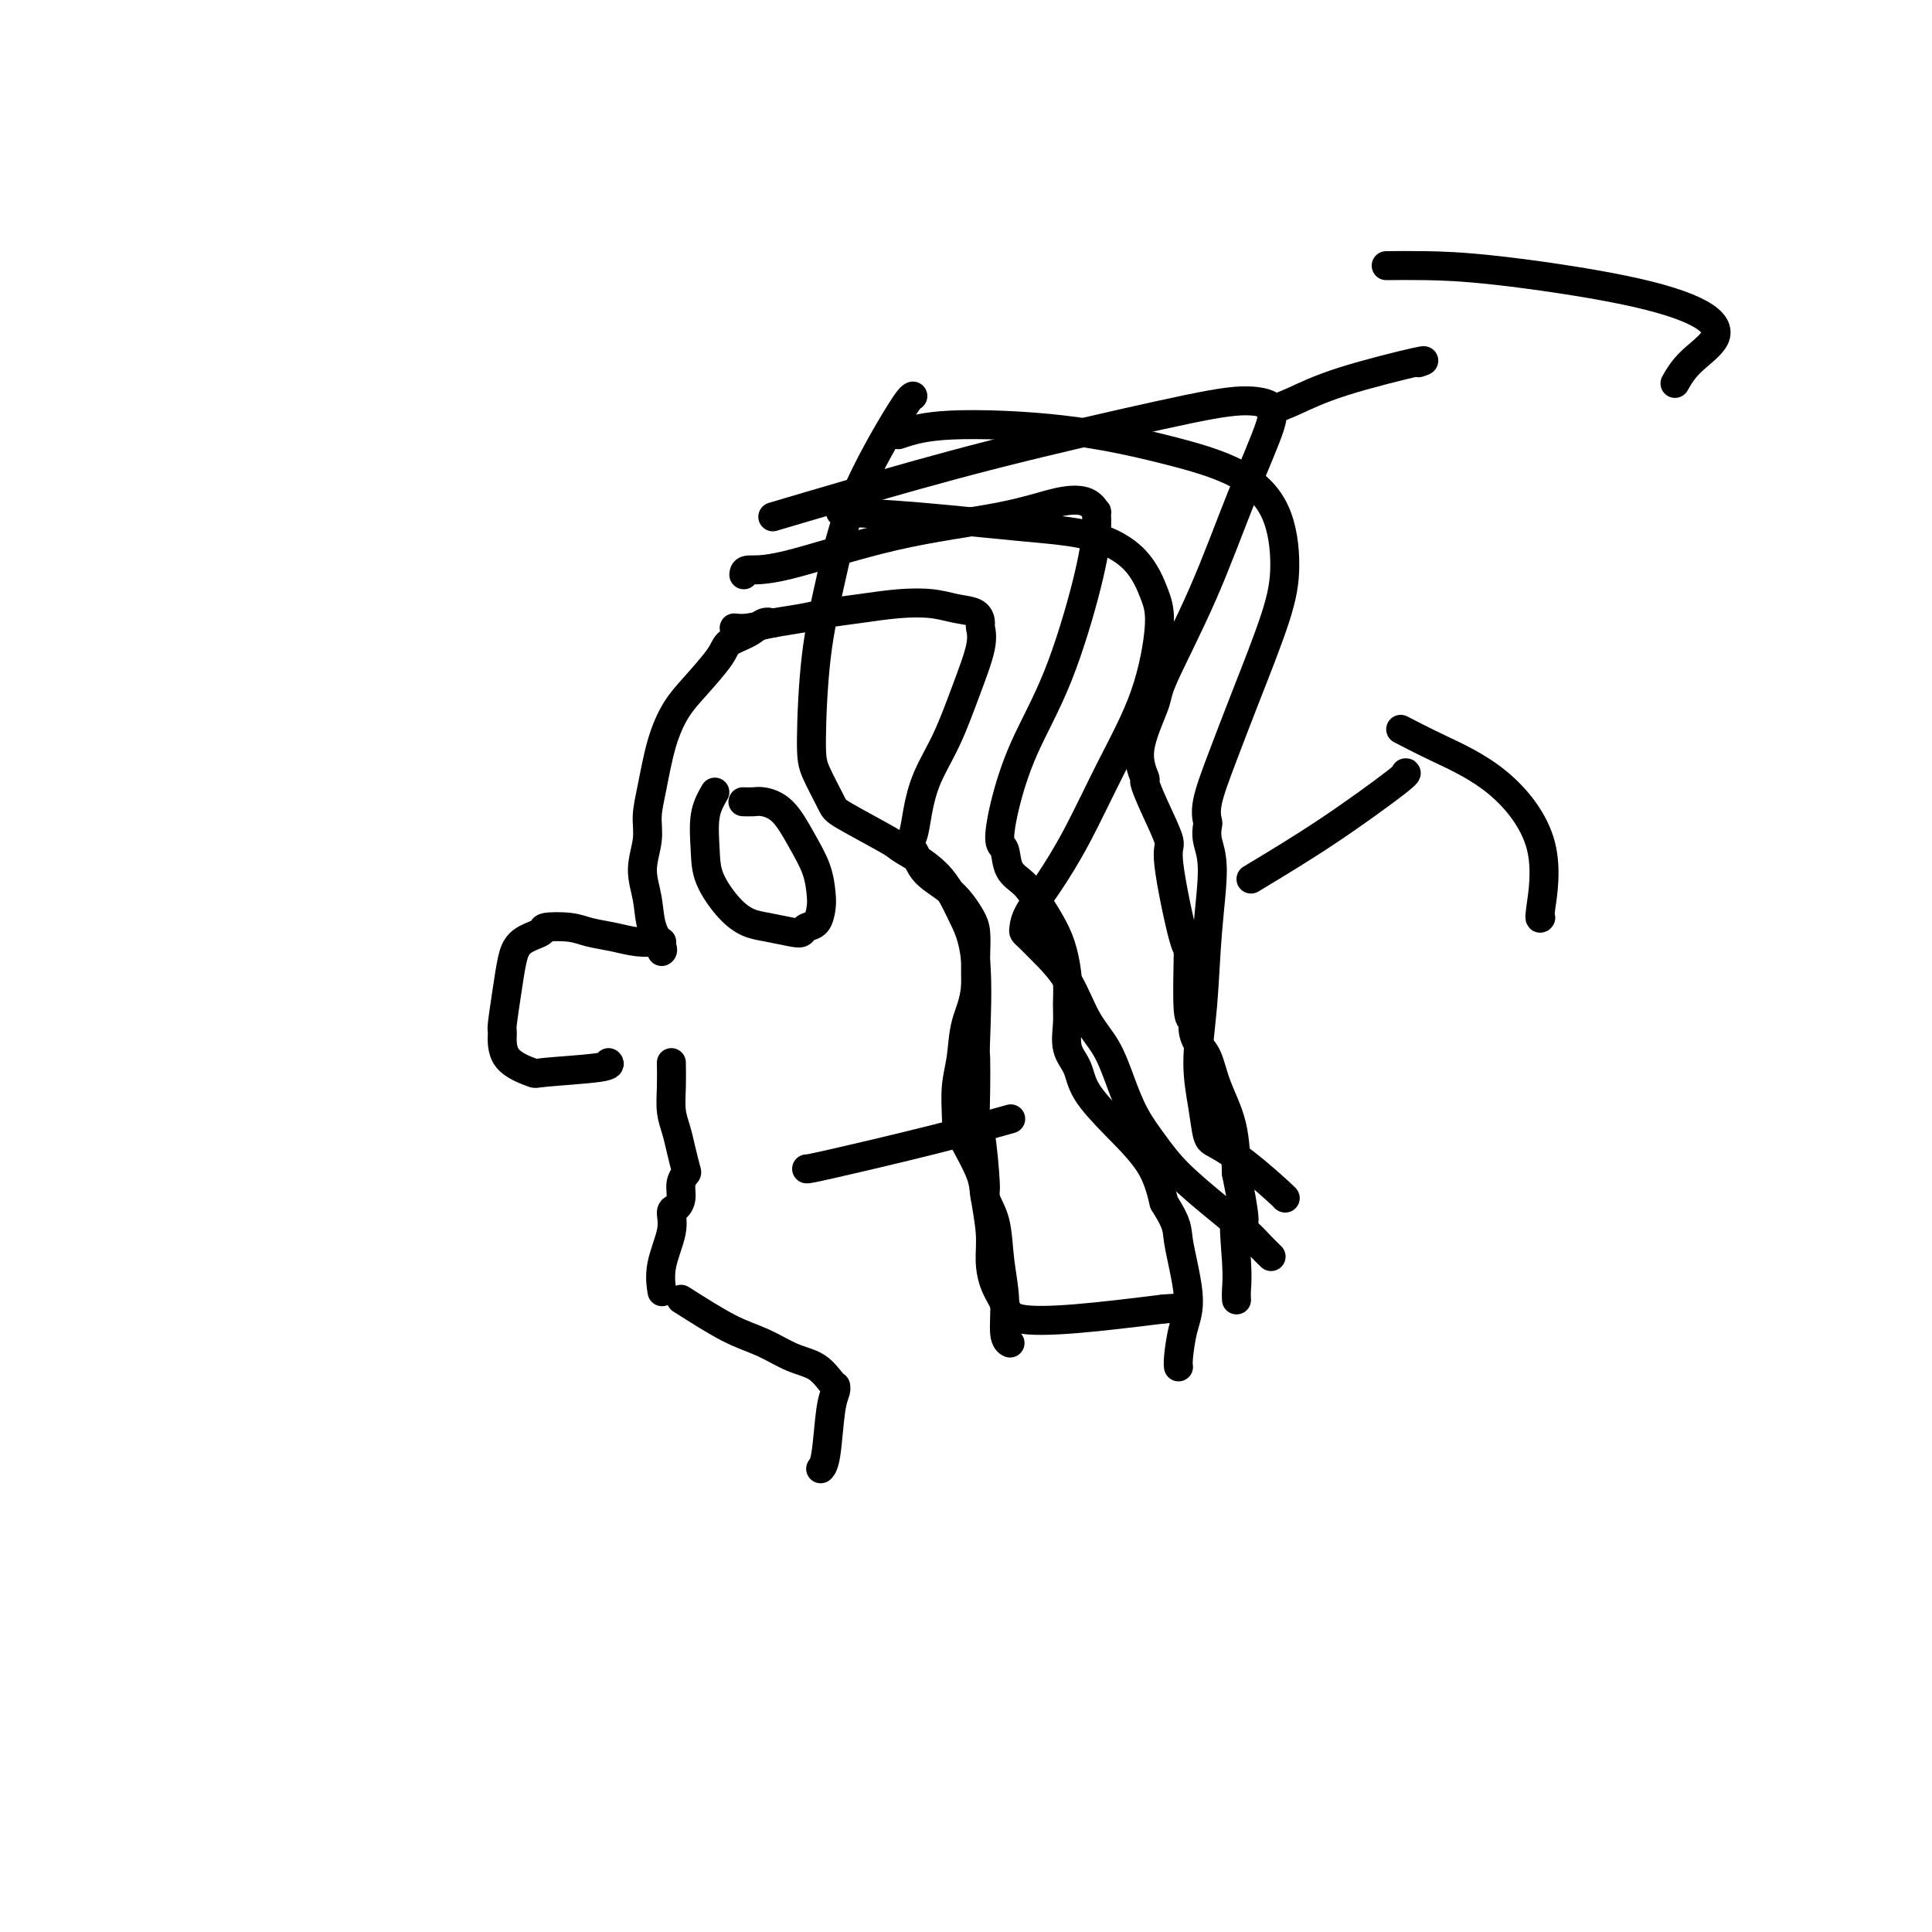 <svg viewBox='0 0 400 400' version='1.1' xmlns='http://www.w3.org/2000/svg' xmlns:xlink='http://www.w3.org/1999/xlink'><g fill='none' stroke='#000000' stroke-width='6' stroke-linecap='round' stroke-linejoin='round'><path d='M152,130c0.855,0.089 1.709,0.179 3,0c1.291,-0.179 3.018,-0.626 5,-1c1.982,-0.374 4.220,-0.676 6,-1c1.780,-0.324 3.101,-0.672 5,-1c1.899,-0.328 4.375,-0.636 7,-1c2.625,-0.364 5.397,-0.784 8,-1c2.603,-0.216 5.037,-0.228 7,0c1.963,0.228 3.456,0.696 5,1c1.544,0.304 3.137,0.443 4,1c0.863,0.557 0.994,1.532 1,2c0.006,0.468 -0.113,0.429 0,1c0.113,0.571 0.458,1.751 0,4c-0.458,2.249 -1.719,5.569 -3,9c-1.281,3.431 -2.583,6.975 -4,10c-1.417,3.025 -2.951,5.531 -4,8c-1.049,2.469 -1.613,4.901 -2,7c-0.387,2.099 -0.597,3.864 -1,5c-0.403,1.136 -0.999,1.644 -1,2c-0.001,0.356 0.594,0.559 1,1c0.406,0.441 0.623,1.118 1,2c0.377,0.882 0.914,1.967 2,3c1.086,1.033 2.722,2.014 4,3c1.278,0.986 2.199,1.977 3,3c0.801,1.023 1.483,2.078 2,3c0.517,0.922 0.870,1.710 1,3c0.130,1.290 0.037,3.083 0,5c-0.037,1.917 -0.019,3.959 0,6'/><path d='M202,204c-0.254,3.627 -1.389,5.694 -2,8c-0.611,2.306 -0.699,4.850 -1,7c-0.301,2.150 -0.814,3.904 -1,6c-0.186,2.096 -0.043,4.532 0,6c0.043,1.468 -0.014,1.969 1,4c1.014,2.031 3.099,5.594 4,8c0.901,2.406 0.619,3.656 1,5c0.381,1.344 1.426,2.780 2,5c0.574,2.220 0.676,5.222 1,8c0.324,2.778 0.870,5.332 1,8c0.130,2.668 -0.157,5.449 0,7c0.157,1.551 0.759,1.872 1,2c0.241,0.128 0.120,0.064 0,0'/><path d='M154,119c0.028,-0.465 0.057,-0.930 1,-1c0.943,-0.070 2.802,0.256 8,-1c5.198,-1.256 13.736,-4.094 22,-6c8.264,-1.906 16.252,-2.881 22,-4c5.748,-1.119 9.254,-2.383 12,-3c2.746,-0.617 4.733,-0.588 6,0c1.267,0.588 1.815,1.736 2,2c0.185,0.264 0.006,-0.357 0,0c-0.006,0.357 0.160,1.692 0,4c-0.160,2.308 -0.646,5.589 -2,11c-1.354,5.411 -3.575,12.953 -6,19c-2.425,6.047 -5.055,10.600 -7,15c-1.945,4.400 -3.206,8.648 -4,12c-0.794,3.352 -1.122,5.809 -1,7c0.122,1.191 0.694,1.115 1,2c0.306,0.885 0.348,2.731 1,4c0.652,1.269 1.916,1.962 3,3c1.084,1.038 1.989,2.420 3,4c1.011,1.580 2.128,3.359 3,5c0.872,1.641 1.500,3.145 2,5c0.500,1.855 0.873,4.060 1,6c0.127,1.940 0.009,3.615 0,5c-0.009,1.385 0.091,2.478 0,4c-0.091,1.522 -0.372,3.471 0,5c0.372,1.529 1.398,2.636 2,4c0.602,1.364 0.780,2.984 2,5c1.220,2.016 3.482,4.427 6,7c2.518,2.573 5.291,5.306 7,8c1.709,2.694 2.355,5.347 3,8'/><path d='M241,249c3.021,4.793 2.575,5.274 3,8c0.425,2.726 1.722,7.697 2,11c0.278,3.303 -0.461,4.937 -1,7c-0.539,2.063 -0.876,4.555 -1,6c-0.124,1.445 -0.035,1.841 0,2c0.035,0.159 0.018,0.079 0,0'/><path d='M160,107c4.808,-1.424 9.615,-2.848 17,-5c7.385,-2.152 17.347,-5.032 29,-8c11.653,-2.968 24.997,-6.024 34,-8c9.003,-1.976 13.664,-2.871 17,-3c3.336,-0.129 5.348,0.507 6,1c0.652,0.493 -0.057,0.842 0,1c0.057,0.158 0.880,0.123 0,3c-0.880,2.877 -3.464,8.666 -6,15c-2.536,6.334 -5.026,13.215 -8,20c-2.974,6.785 -6.434,13.475 -8,17c-1.566,3.525 -1.238,3.885 -2,6c-0.762,2.115 -2.612,5.986 -3,9c-0.388,3.014 0.688,5.172 1,6c0.312,0.828 -0.141,0.326 0,1c0.141,0.674 0.875,2.524 2,5c1.125,2.476 2.640,5.579 3,7c0.360,1.421 -0.436,1.160 0,5c0.436,3.840 2.102,11.780 3,15c0.898,3.220 1.027,1.720 1,4c-0.027,2.280 -0.211,8.341 0,11c0.211,2.659 0.818,1.916 1,2c0.182,0.084 -0.060,0.994 0,2c0.060,1.006 0.422,2.109 1,3c0.578,0.891 1.371,1.569 2,3c0.629,1.431 1.092,3.616 2,6c0.908,2.384 2.259,4.967 3,8c0.741,3.033 0.870,6.517 1,10'/><path d='M256,243c3.094,15.195 0.829,9.182 0,9c-0.829,-0.182 -0.222,5.467 0,9c0.222,3.533 0.060,4.951 0,6c-0.060,1.049 -0.017,1.728 0,2c0.017,0.272 0.009,0.136 0,0'/><path d='M174,106c4.774,0.229 9.548,0.458 16,1c6.452,0.542 14.582,1.397 21,2c6.418,0.603 11.126,0.955 15,2c3.874,1.045 6.916,2.783 9,5c2.084,2.217 3.210,4.914 4,7c0.790,2.086 1.244,3.561 1,7c-0.244,3.439 -1.186,8.843 -3,14c-1.814,5.157 -4.500,10.068 -7,15c-2.500,4.932 -4.814,9.885 -7,14c-2.186,4.115 -4.244,7.392 -6,10c-1.756,2.608 -3.210,4.548 -4,6c-0.790,1.452 -0.918,2.415 -1,3c-0.082,0.585 -0.119,0.791 0,1c0.119,0.209 0.395,0.419 1,1c0.605,0.581 1.541,1.531 3,3c1.459,1.469 3.443,3.455 5,6c1.557,2.545 2.688,5.649 4,8c1.312,2.351 2.805,3.949 4,6c1.195,2.051 2.093,4.554 3,7c0.907,2.446 1.825,4.836 3,7c1.175,2.164 2.608,4.102 4,6c1.392,1.898 2.745,3.756 5,6c2.255,2.244 5.414,4.875 8,7c2.586,2.125 4.600,3.745 6,5c1.400,1.255 2.184,2.146 3,3c0.816,0.854 1.662,1.673 2,2c0.338,0.327 0.169,0.164 0,0'/><path d='M189,82c-0.378,0.185 -0.757,0.370 -3,4c-2.243,3.630 -6.351,10.705 -9,17c-2.649,6.295 -3.837,11.809 -5,17c-1.163,5.191 -2.299,10.059 -3,16c-0.701,5.941 -0.968,12.954 -1,17c-0.032,4.046 0.171,5.123 1,7c0.829,1.877 2.283,4.554 3,6c0.717,1.446 0.698,1.662 3,3c2.302,1.338 6.926,3.799 9,5c2.074,1.201 1.599,1.143 3,2c1.401,0.857 4.676,2.631 7,5c2.324,2.369 3.695,5.335 5,8c1.305,2.665 2.545,5.030 3,10c0.455,4.970 0.125,12.545 0,16c-0.125,3.455 -0.043,2.790 0,4c0.043,1.210 0.049,4.294 0,7c-0.049,2.706 -0.153,5.034 0,6c0.153,0.966 0.562,0.571 1,3c0.438,2.429 0.904,7.682 1,10c0.096,2.318 -0.178,1.701 0,3c0.178,1.299 0.807,4.513 1,7c0.193,2.487 -0.050,4.247 0,6c0.050,1.753 0.395,3.497 1,5c0.605,1.503 1.472,2.764 2,4c0.528,1.236 0.719,2.448 3,3c2.281,0.552 6.652,0.443 12,0c5.348,-0.443 11.674,-1.222 18,-2'/><path d='M241,271c5.000,-0.333 2.500,-0.167 0,0'/><path d='M186,90c2.576,-0.866 5.152,-1.731 11,-2c5.848,-0.269 14.969,0.060 23,1c8.031,0.940 14.972,2.493 21,4c6.028,1.507 11.142,2.967 15,5c3.858,2.033 6.462,4.637 8,8c1.538,3.363 2.012,7.484 2,11c-0.012,3.516 -0.511,6.427 -2,11c-1.489,4.573 -3.968,10.806 -6,16c-2.032,5.194 -3.618,9.347 -5,13c-1.382,3.653 -2.562,6.806 -3,9c-0.438,2.194 -0.135,3.430 0,4c0.135,0.570 0.100,0.475 0,1c-0.100,0.525 -0.266,1.670 0,3c0.266,1.330 0.964,2.846 1,6c0.036,3.154 -0.590,7.945 -1,13c-0.410,5.055 -0.604,10.375 -1,15c-0.396,4.625 -0.994,8.555 -1,12c-0.006,3.445 0.580,6.405 1,9c0.420,2.595 0.673,4.825 1,6c0.327,1.175 0.729,1.296 2,2c1.271,0.704 3.413,1.993 6,4c2.587,2.007 5.620,4.733 7,6c1.380,1.267 1.109,1.076 1,1c-0.109,-0.076 -0.054,-0.038 0,0'/><path d='M148,164c-0.840,1.460 -1.681,2.920 -2,5c-0.319,2.080 -0.117,4.781 0,7c0.117,2.219 0.150,3.957 1,6c0.850,2.043 2.518,4.391 4,6c1.482,1.609 2.777,2.480 4,3c1.223,0.520 2.373,0.688 4,1c1.627,0.312 3.732,0.768 5,1c1.268,0.232 1.699,0.241 2,0c0.301,-0.241 0.471,-0.730 1,-1c0.529,-0.270 1.415,-0.320 2,-1c0.585,-0.680 0.867,-1.989 1,-3c0.133,-1.011 0.117,-1.725 0,-3c-0.117,-1.275 -0.334,-3.112 -1,-5c-0.666,-1.888 -1.780,-3.826 -3,-6c-1.220,-2.174 -2.548,-4.582 -4,-6c-1.452,-1.418 -3.030,-1.844 -4,-2c-0.970,-0.156 -1.332,-0.042 -2,0c-0.668,0.042 -1.641,0.011 -2,0c-0.359,-0.011 -0.102,-0.003 0,0c0.102,0.003 0.051,0.002 0,0'/><path d='M160,129c-0.620,-0.179 -1.239,-0.359 -2,0c-0.761,0.359 -1.663,1.255 -3,2c-1.337,0.745 -3.110,1.339 -4,2c-0.890,0.661 -0.896,1.389 -2,3c-1.104,1.611 -3.305,4.103 -5,6c-1.695,1.897 -2.884,3.198 -4,5c-1.116,1.802 -2.160,4.105 -3,7c-0.840,2.895 -1.476,6.383 -2,9c-0.524,2.617 -0.937,4.362 -1,6c-0.063,1.638 0.225,3.167 0,5c-0.225,1.833 -0.964,3.969 -1,6c-0.036,2.031 0.631,3.956 1,6c0.369,2.044 0.439,4.208 1,6c0.561,1.792 1.613,3.213 2,4c0.387,0.787 0.111,0.939 0,1c-0.111,0.061 -0.055,0.030 0,0'/><path d='M137,195c-1.677,0.091 -3.354,0.181 -5,0c-1.646,-0.181 -3.261,-0.635 -5,-1c-1.739,-0.365 -3.604,-0.643 -5,-1c-1.396,-0.357 -2.325,-0.792 -4,-1c-1.675,-0.208 -4.098,-0.187 -5,0c-0.902,0.187 -0.284,0.541 -1,1c-0.716,0.459 -2.766,1.022 -4,2c-1.234,0.978 -1.652,2.369 -2,4c-0.348,1.631 -0.624,3.502 -1,6c-0.376,2.498 -0.850,5.623 -1,7c-0.150,1.377 0.024,1.007 0,2c-0.024,0.993 -0.245,3.348 1,5c1.245,1.652 3.955,2.600 5,3c1.045,0.400 0.424,0.252 3,0c2.576,-0.252 8.347,-0.606 11,-1c2.653,-0.394 2.186,-0.827 2,-1c-0.186,-0.173 -0.093,-0.087 0,0'/><path d='M139,220c0.024,1.644 0.048,3.288 0,5c-0.048,1.712 -0.170,3.491 0,5c0.170,1.509 0.630,2.749 1,4c0.370,1.251 0.650,2.513 1,4c0.350,1.487 0.771,3.201 1,4c0.229,0.799 0.267,0.685 0,1c-0.267,0.315 -0.840,1.061 -1,2c-0.160,0.939 0.093,2.073 0,3c-0.093,0.927 -0.533,1.647 -1,2c-0.467,0.353 -0.962,0.341 -1,1c-0.038,0.659 0.382,1.991 0,4c-0.382,2.009 -1.564,4.695 -2,7c-0.436,2.305 -0.124,4.230 0,5c0.124,0.770 0.062,0.385 0,0'/><path d='M167,242c0.185,0.024 0.369,0.048 5,-1c4.631,-1.048 13.708,-3.167 21,-5c7.292,-1.833 12.798,-3.381 15,-4c2.202,-0.619 1.101,-0.310 0,0'/><path d='M141,269c3.581,2.277 7.162,4.554 10,6c2.838,1.446 4.932,2.062 7,3c2.068,0.938 4.109,2.198 6,3c1.891,0.802 3.632,1.145 5,2c1.368,0.855 2.364,2.222 3,3c0.636,0.778 0.914,0.968 1,1c0.086,0.032 -0.019,-0.093 0,0c0.019,0.093 0.163,0.403 0,1c-0.163,0.597 -0.631,1.480 -1,4c-0.369,2.520 -0.638,6.679 -1,9c-0.362,2.321 -0.818,2.806 -1,3c-0.182,0.194 -0.091,0.097 0,0'/><path d='M259,182c5.238,-3.155 10.476,-6.310 16,-10c5.524,-3.690 11.333,-7.917 14,-10c2.667,-2.083 2.190,-2.024 2,-2c-0.190,0.024 -0.095,0.012 0,0'/><path d='M290,151c2.295,1.191 4.591,2.382 8,4c3.409,1.618 7.933,3.663 12,7c4.067,3.337 7.678,7.967 9,13c1.322,5.033 0.356,10.471 0,13c-0.356,2.529 -0.102,2.151 0,2c0.102,-0.151 0.051,-0.076 0,0'/><path d='M263,85c1.427,-0.514 2.855,-1.027 5,-2c2.145,-0.973 5.008,-2.405 10,-4c4.992,-1.595 12.113,-3.352 15,-4c2.887,-0.648 1.539,-0.185 1,0c-0.539,0.185 -0.270,0.093 0,0'/><path d='M287,55c2.350,-0.024 4.701,-0.048 8,0c3.299,0.048 7.548,0.168 15,1c7.452,0.832 18.109,2.378 26,4c7.891,1.622 13.018,3.321 16,5c2.982,1.679 3.820,3.337 3,5c-0.820,1.663 -3.298,3.332 -5,5c-1.702,1.668 -2.629,3.334 -3,4c-0.371,0.666 -0.185,0.333 0,0'/></g>
</svg>